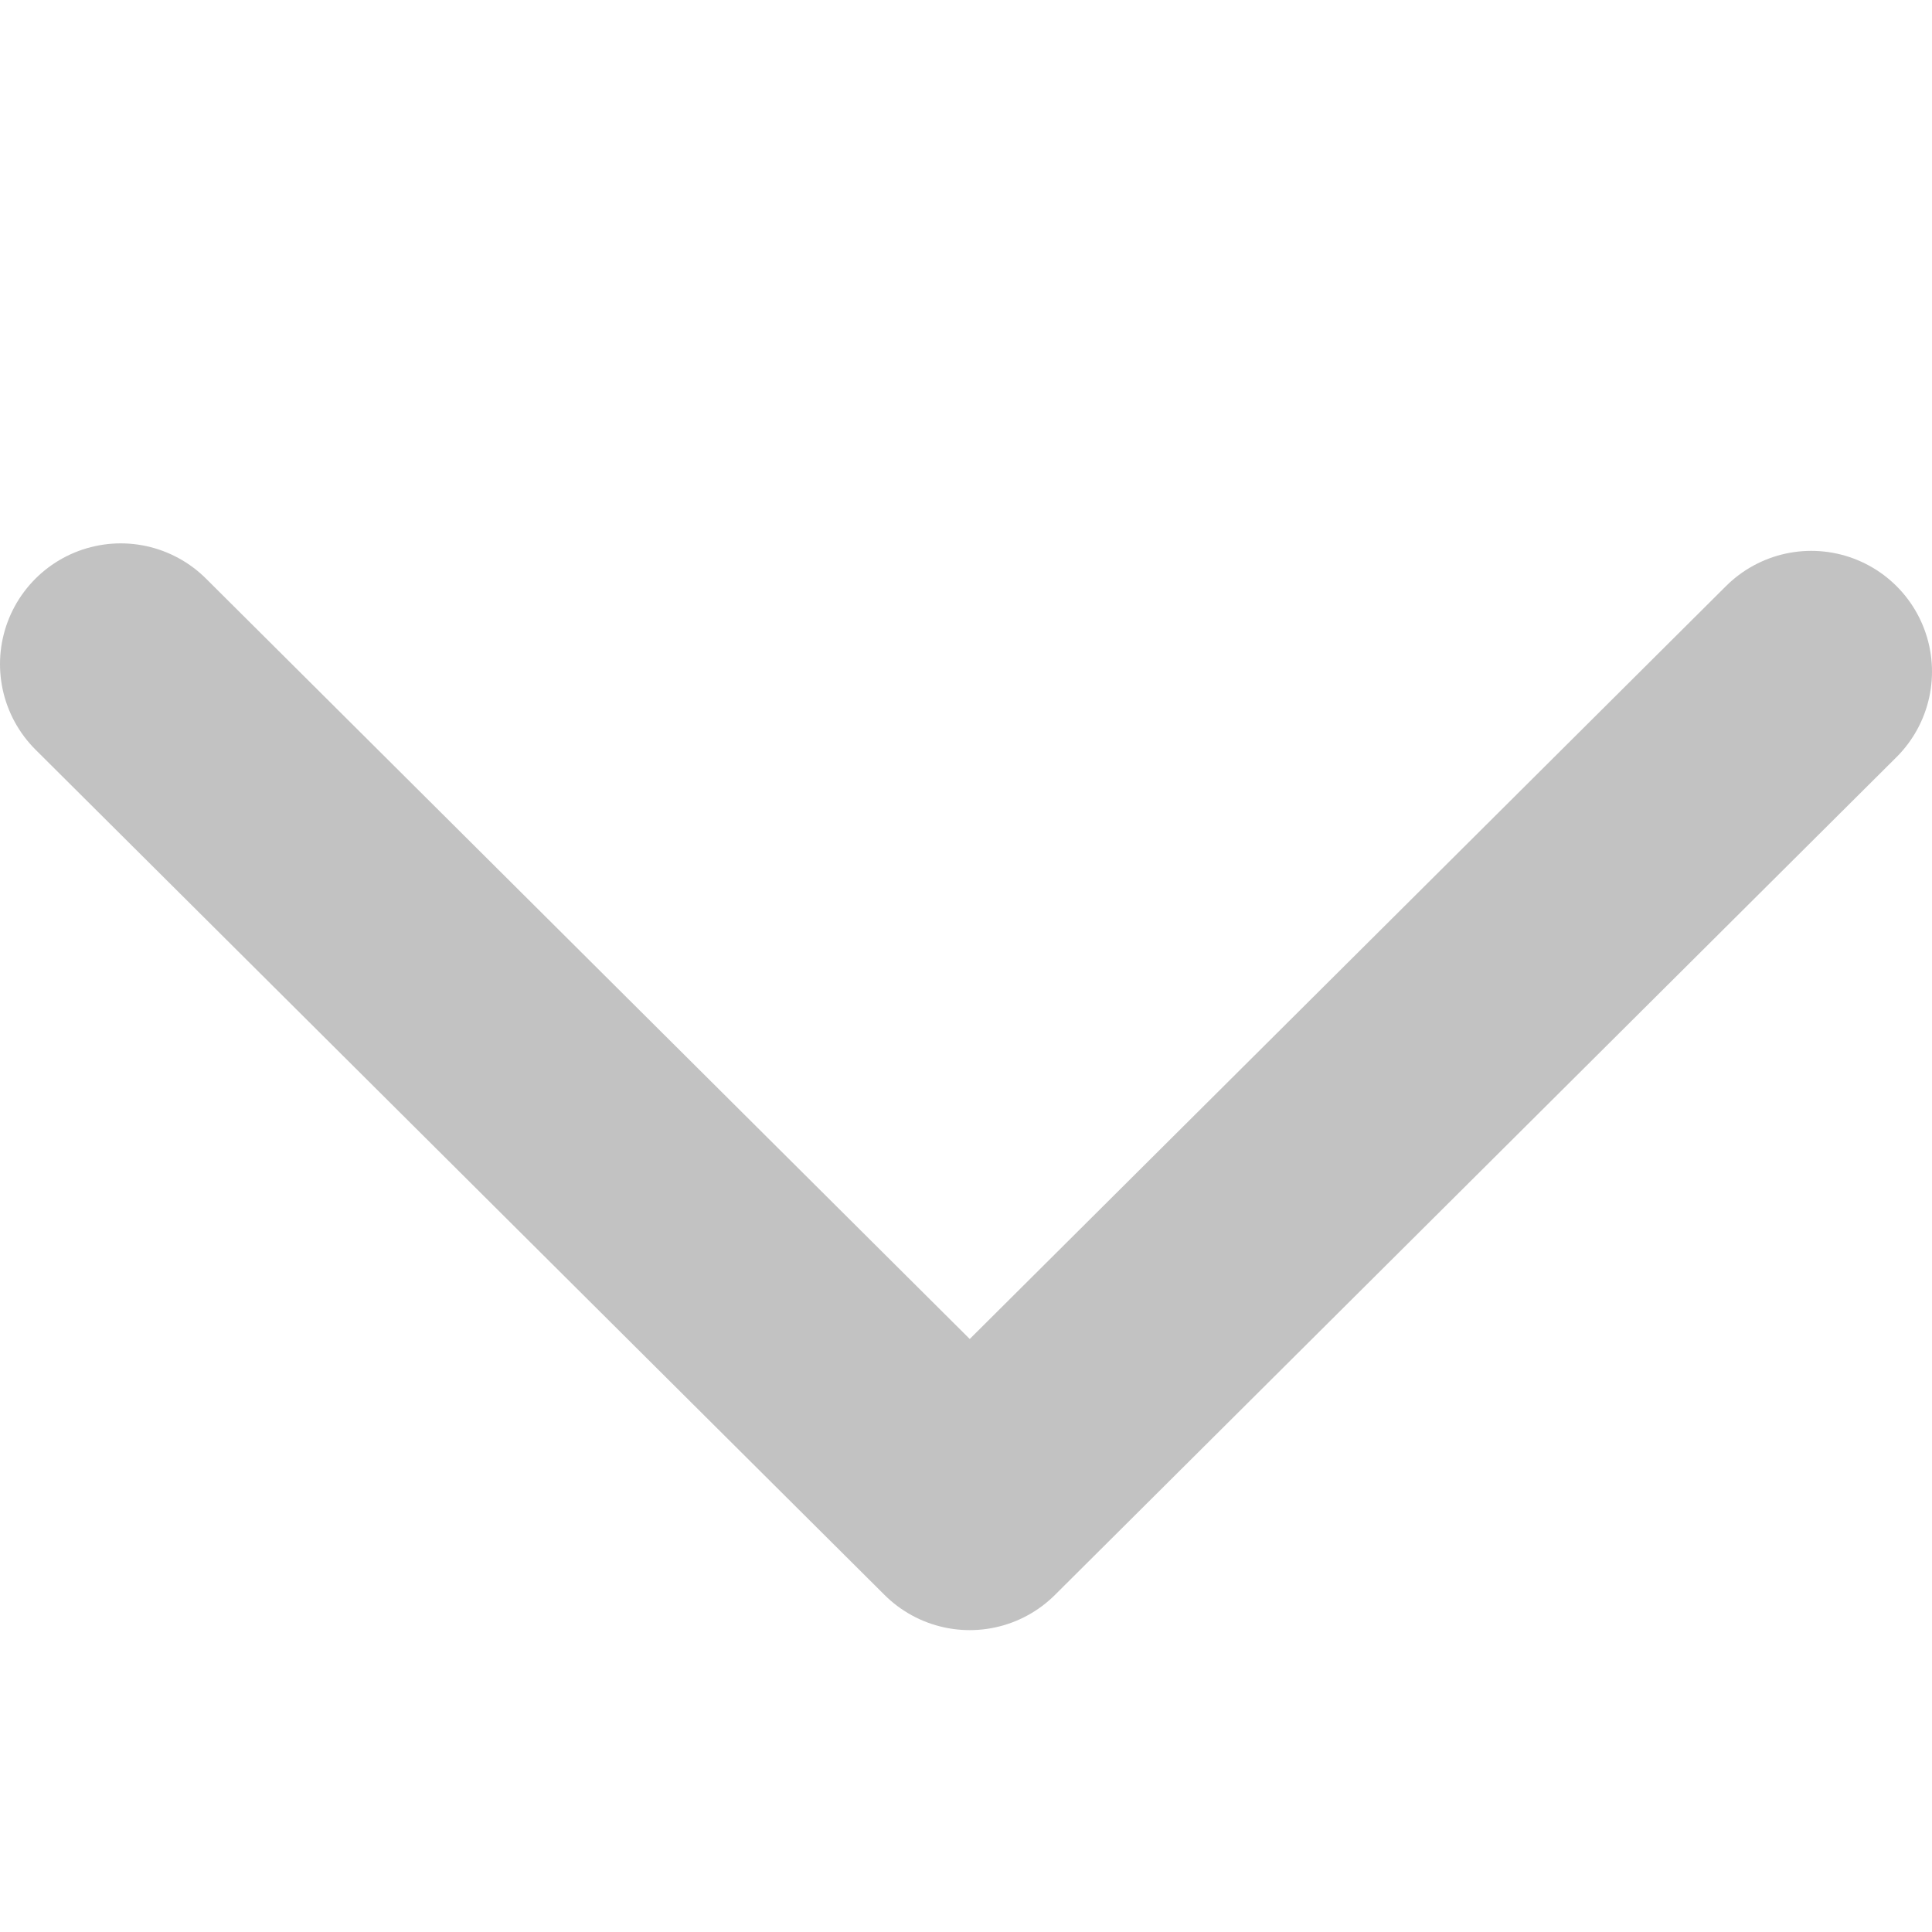 <svg width="16" height="16" viewBox="0 0 16 16" fill="none" xmlns="http://www.w3.org/2000/svg">
<g id="ic_ArrowDrop_S16">
<path id="ic_Arrowright_S24_V0.1" d="M15 5.562L8.031 12.5L1 5.5" stroke="#C2C2C2" stroke-width="2" stroke-linecap="round" stroke-linejoin="round"/>
</g>
</svg>
